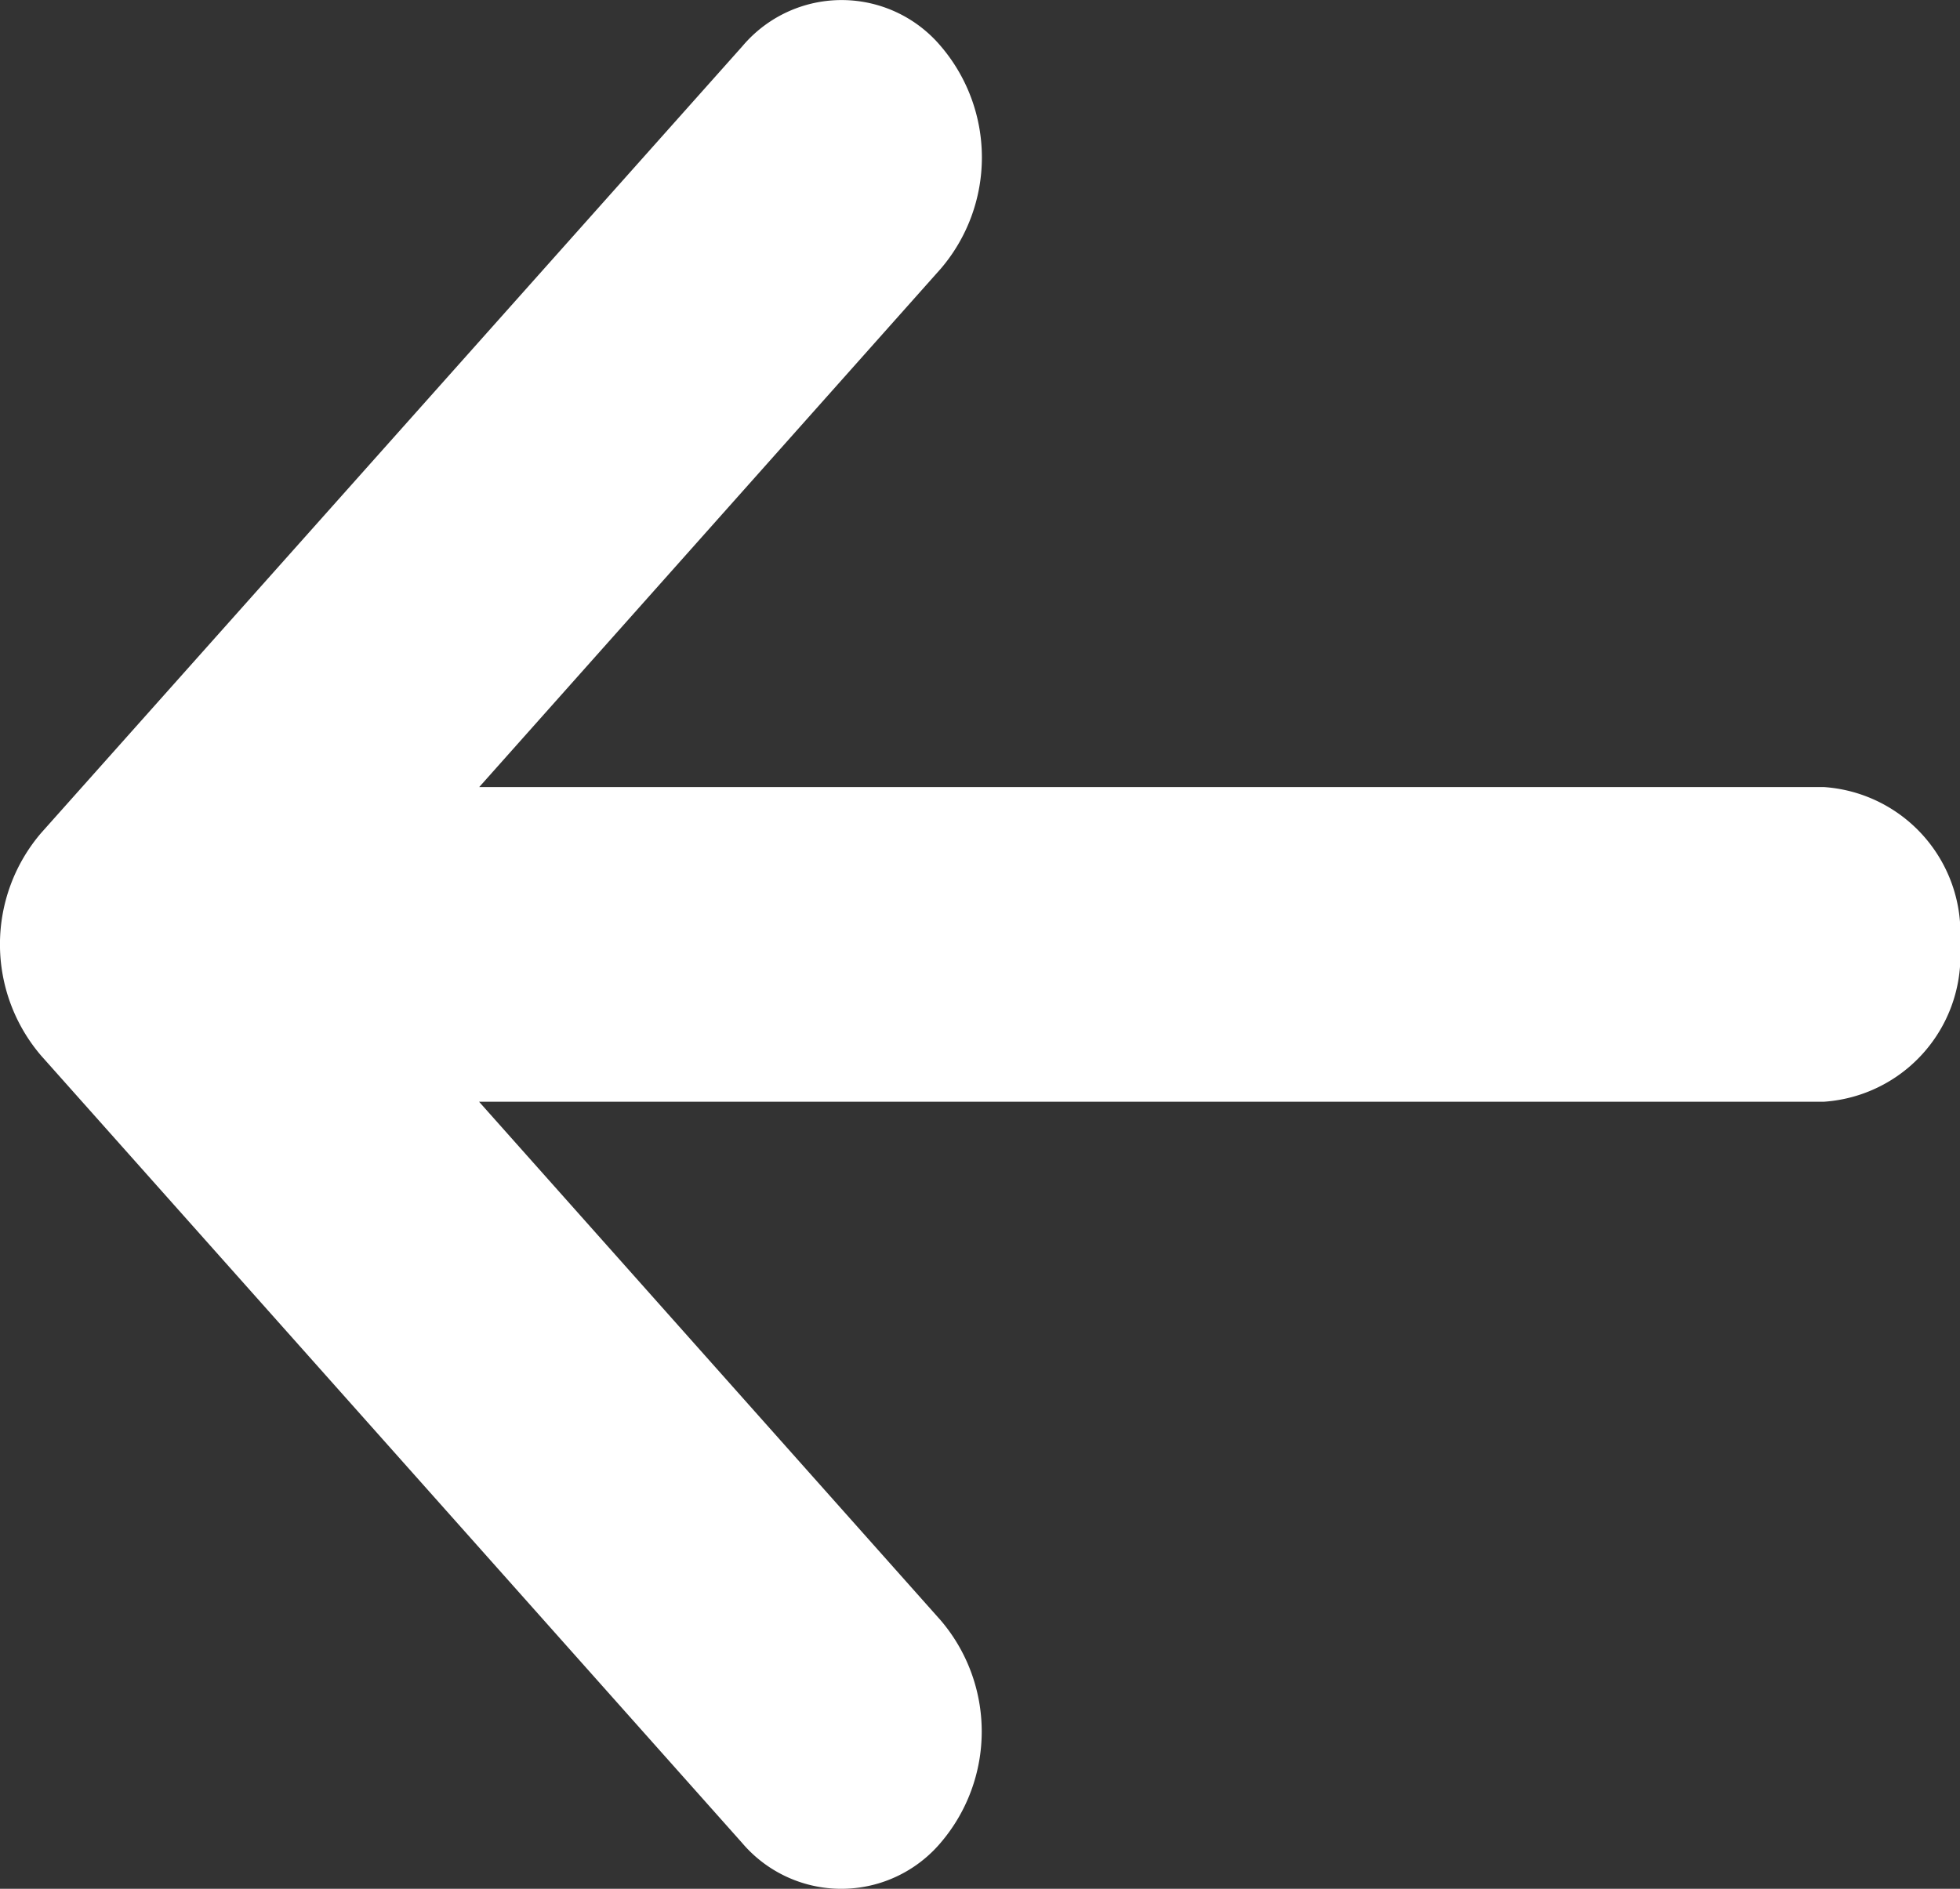 <svg xmlns="http://www.w3.org/2000/svg" width="12.74" height="12.28" viewBox="0 0 12.74 12.28">
  <rect x="0" y="0" width="12.74" height="12.28" fill="#333333" stroke="none"/>
  <path id="arrow-left-solid" d="M12.745,70.14a.952.952,0,0,1-.886,1.023H3.119l3,3.371a1.113,1.113,0,0,1,0,1.447.846.846,0,0,1-1.291,0L.272,70.863a1.113,1.113,0,0,1,0-1.447L4.831,64.3a.843.843,0,0,1,1.289,0,1.113,1.113,0,0,1,0,1.447l-3,3.37h8.739A.952.952,0,0,1,12.745,70.14Z" transform="translate(-0.005 -64)" fill="#fff"/>
</svg>
